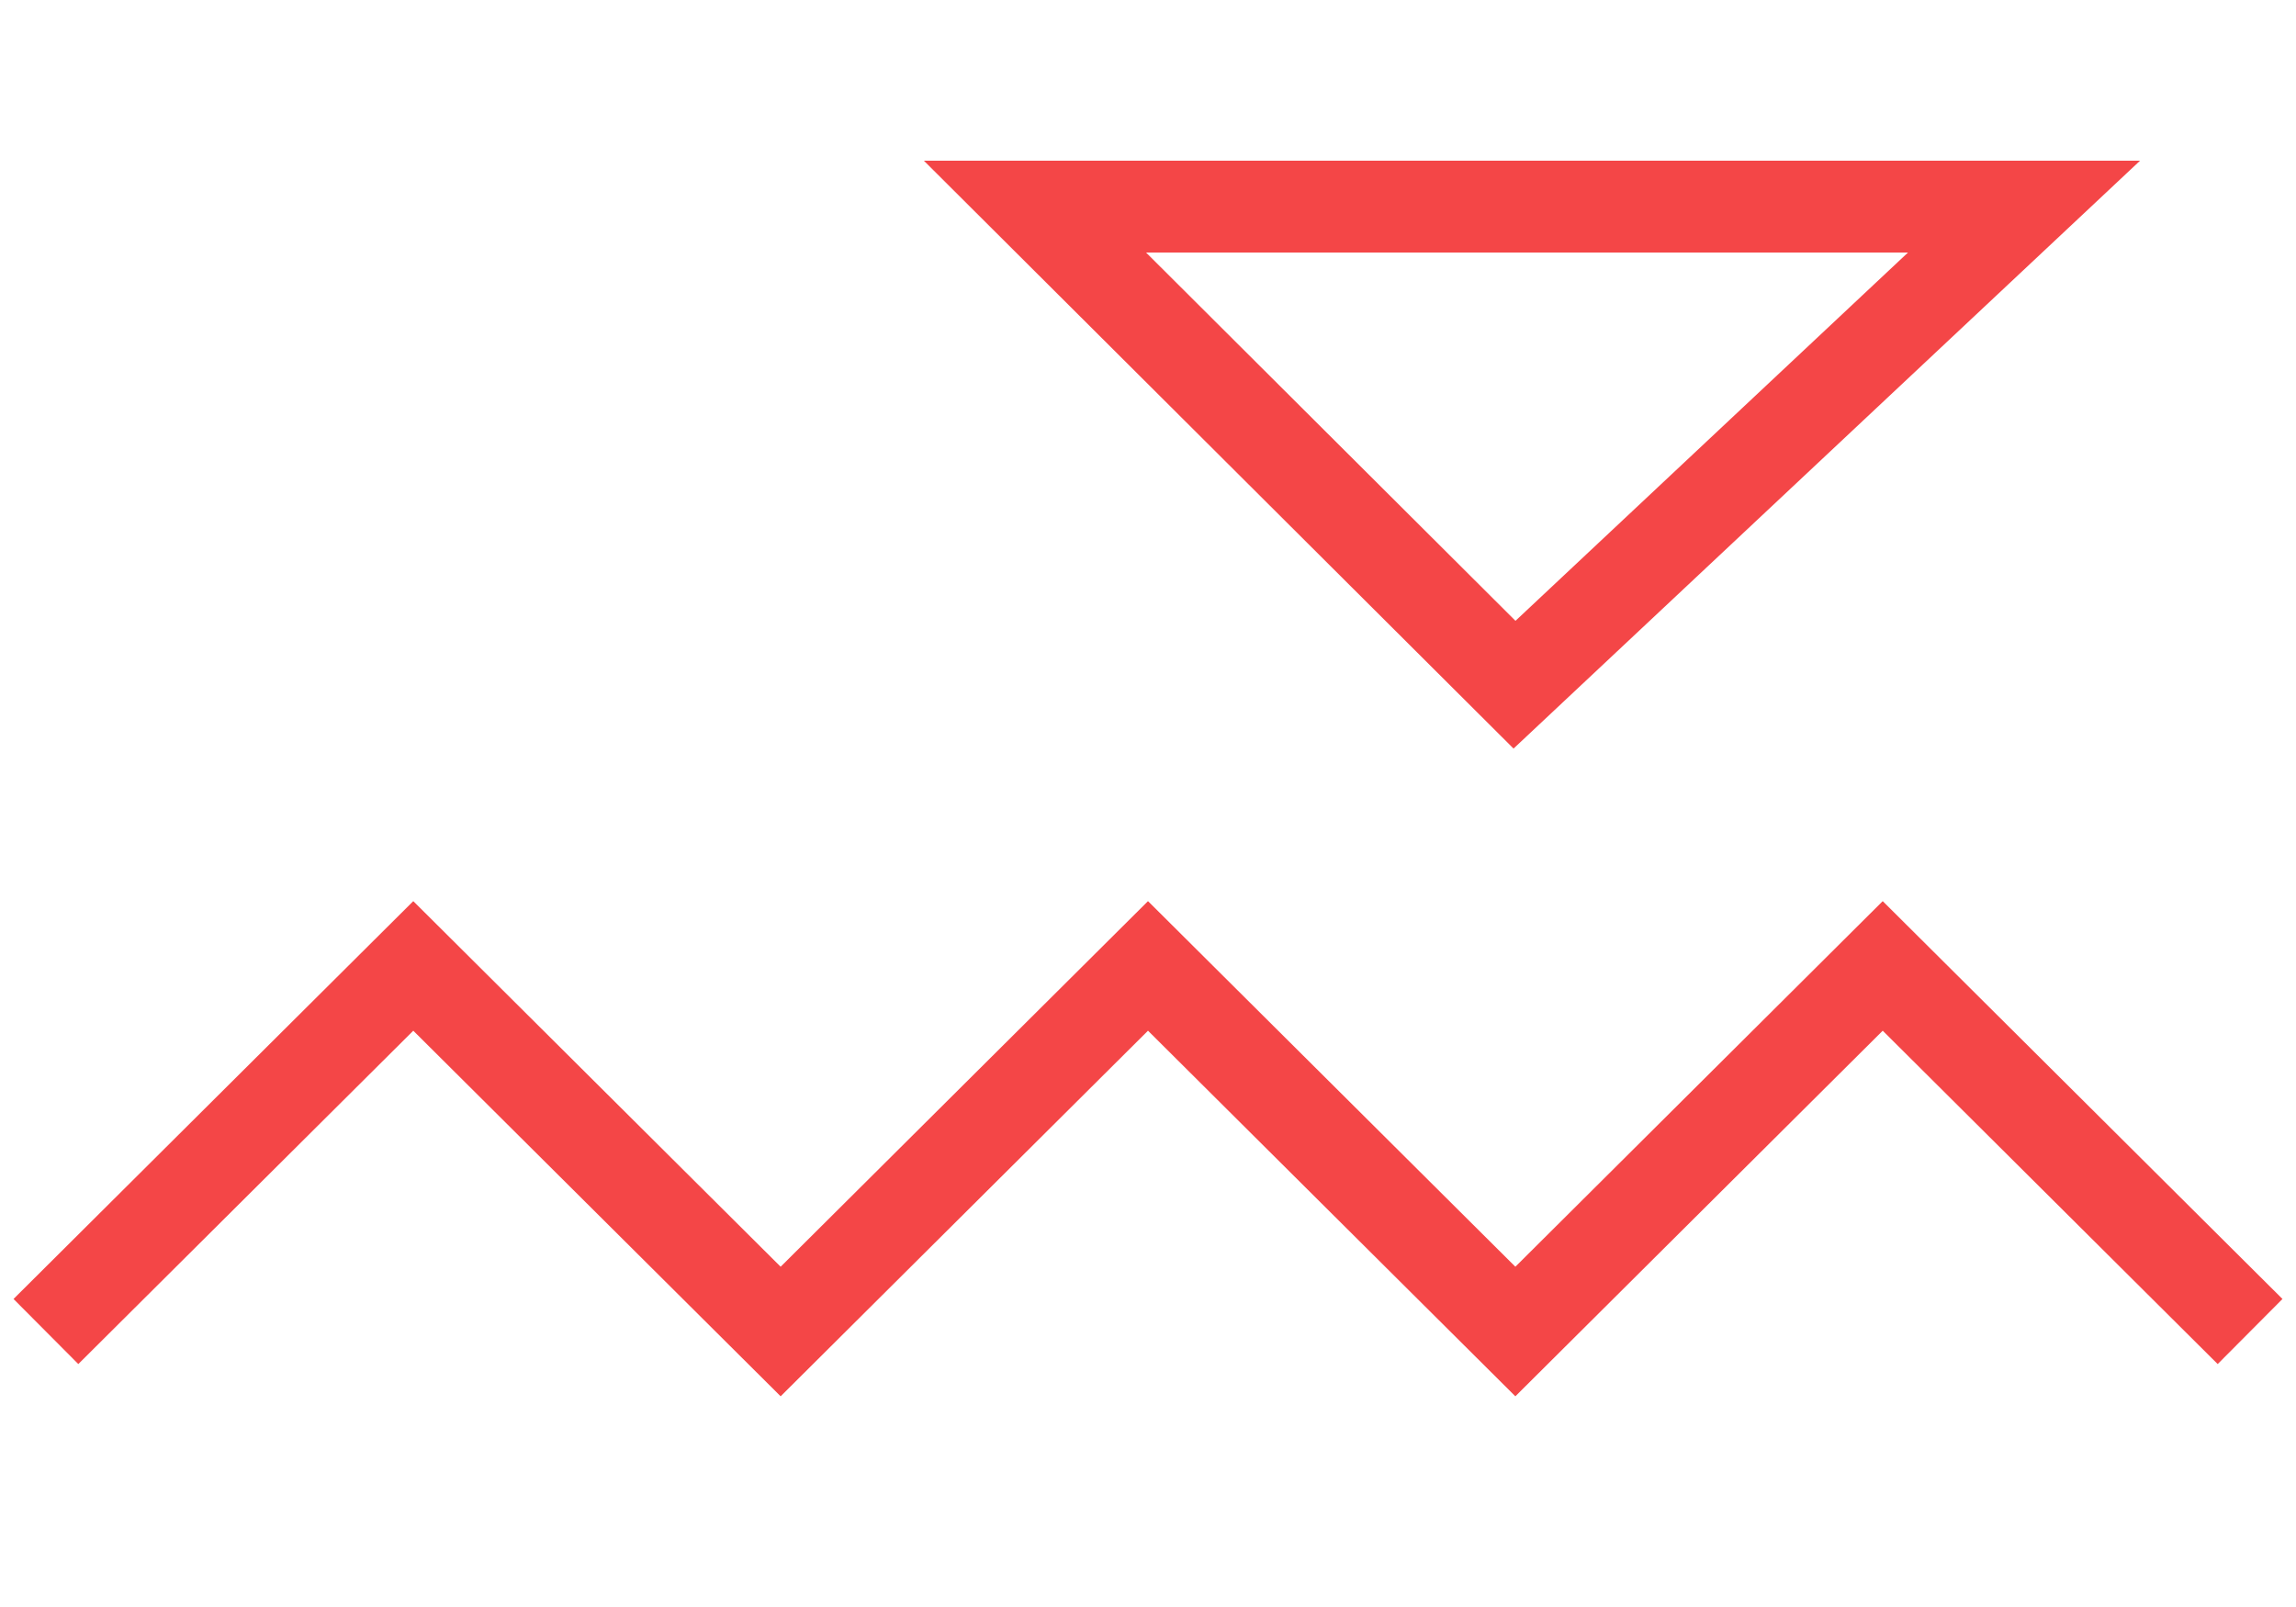 <svg fill="none" height="70" viewBox="0 0 100 70" width="100" xmlns="http://www.w3.org/2000/svg"><g stroke="#f44647" stroke-width="4"><path d="m88.154 9h-43.077l20.886 20.825z"/><path d="m2 58 16-15.925 16 15.925 16-15.925 16 15.925 16-15.925 16 15.925"/></g></svg>